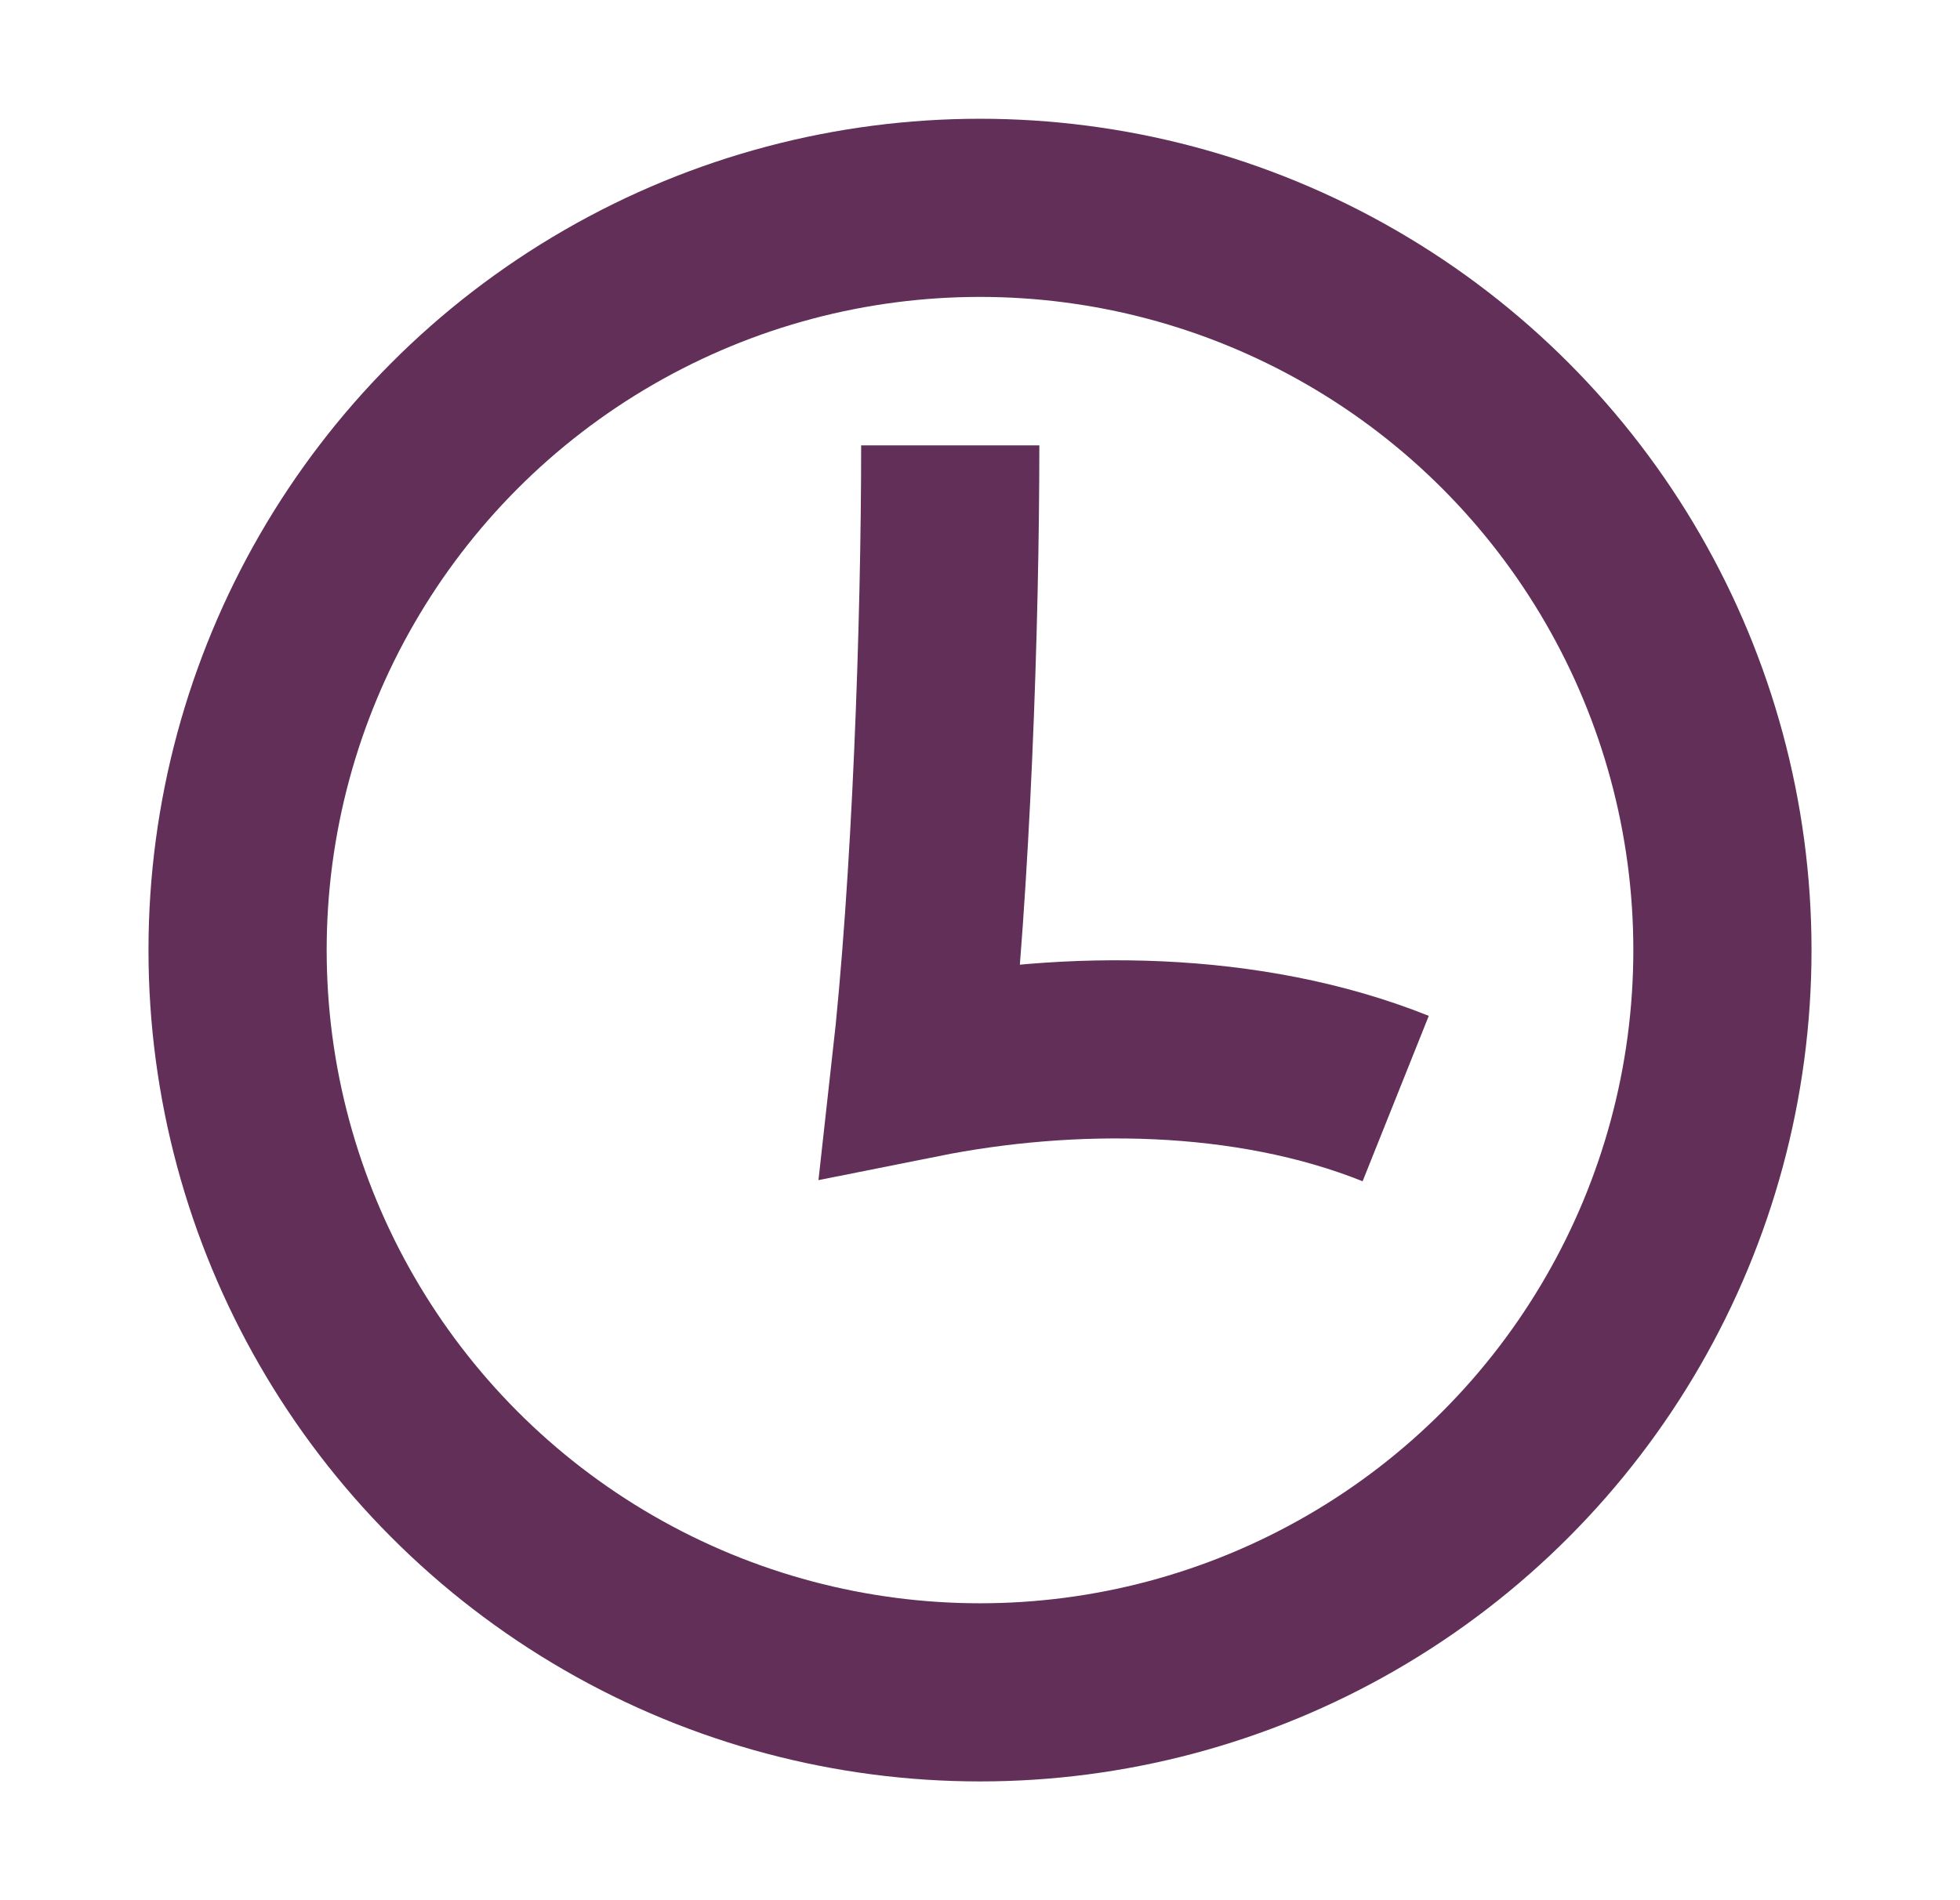 <svg width="33" height="32" viewBox="0 0 33 32" fill="none" xmlns="http://www.w3.org/2000/svg">
<circle cx="16.5" cy="16" r="12.5" stroke="#612F57" stroke-width="3"/>
<path d="M23.499 18.5C20.999 17.5 17.999 17.5 15.5 18C15.847 14.909 15.999 10.5 15.999 7.5" stroke="#612F57" stroke-width="3"/>
</svg>
